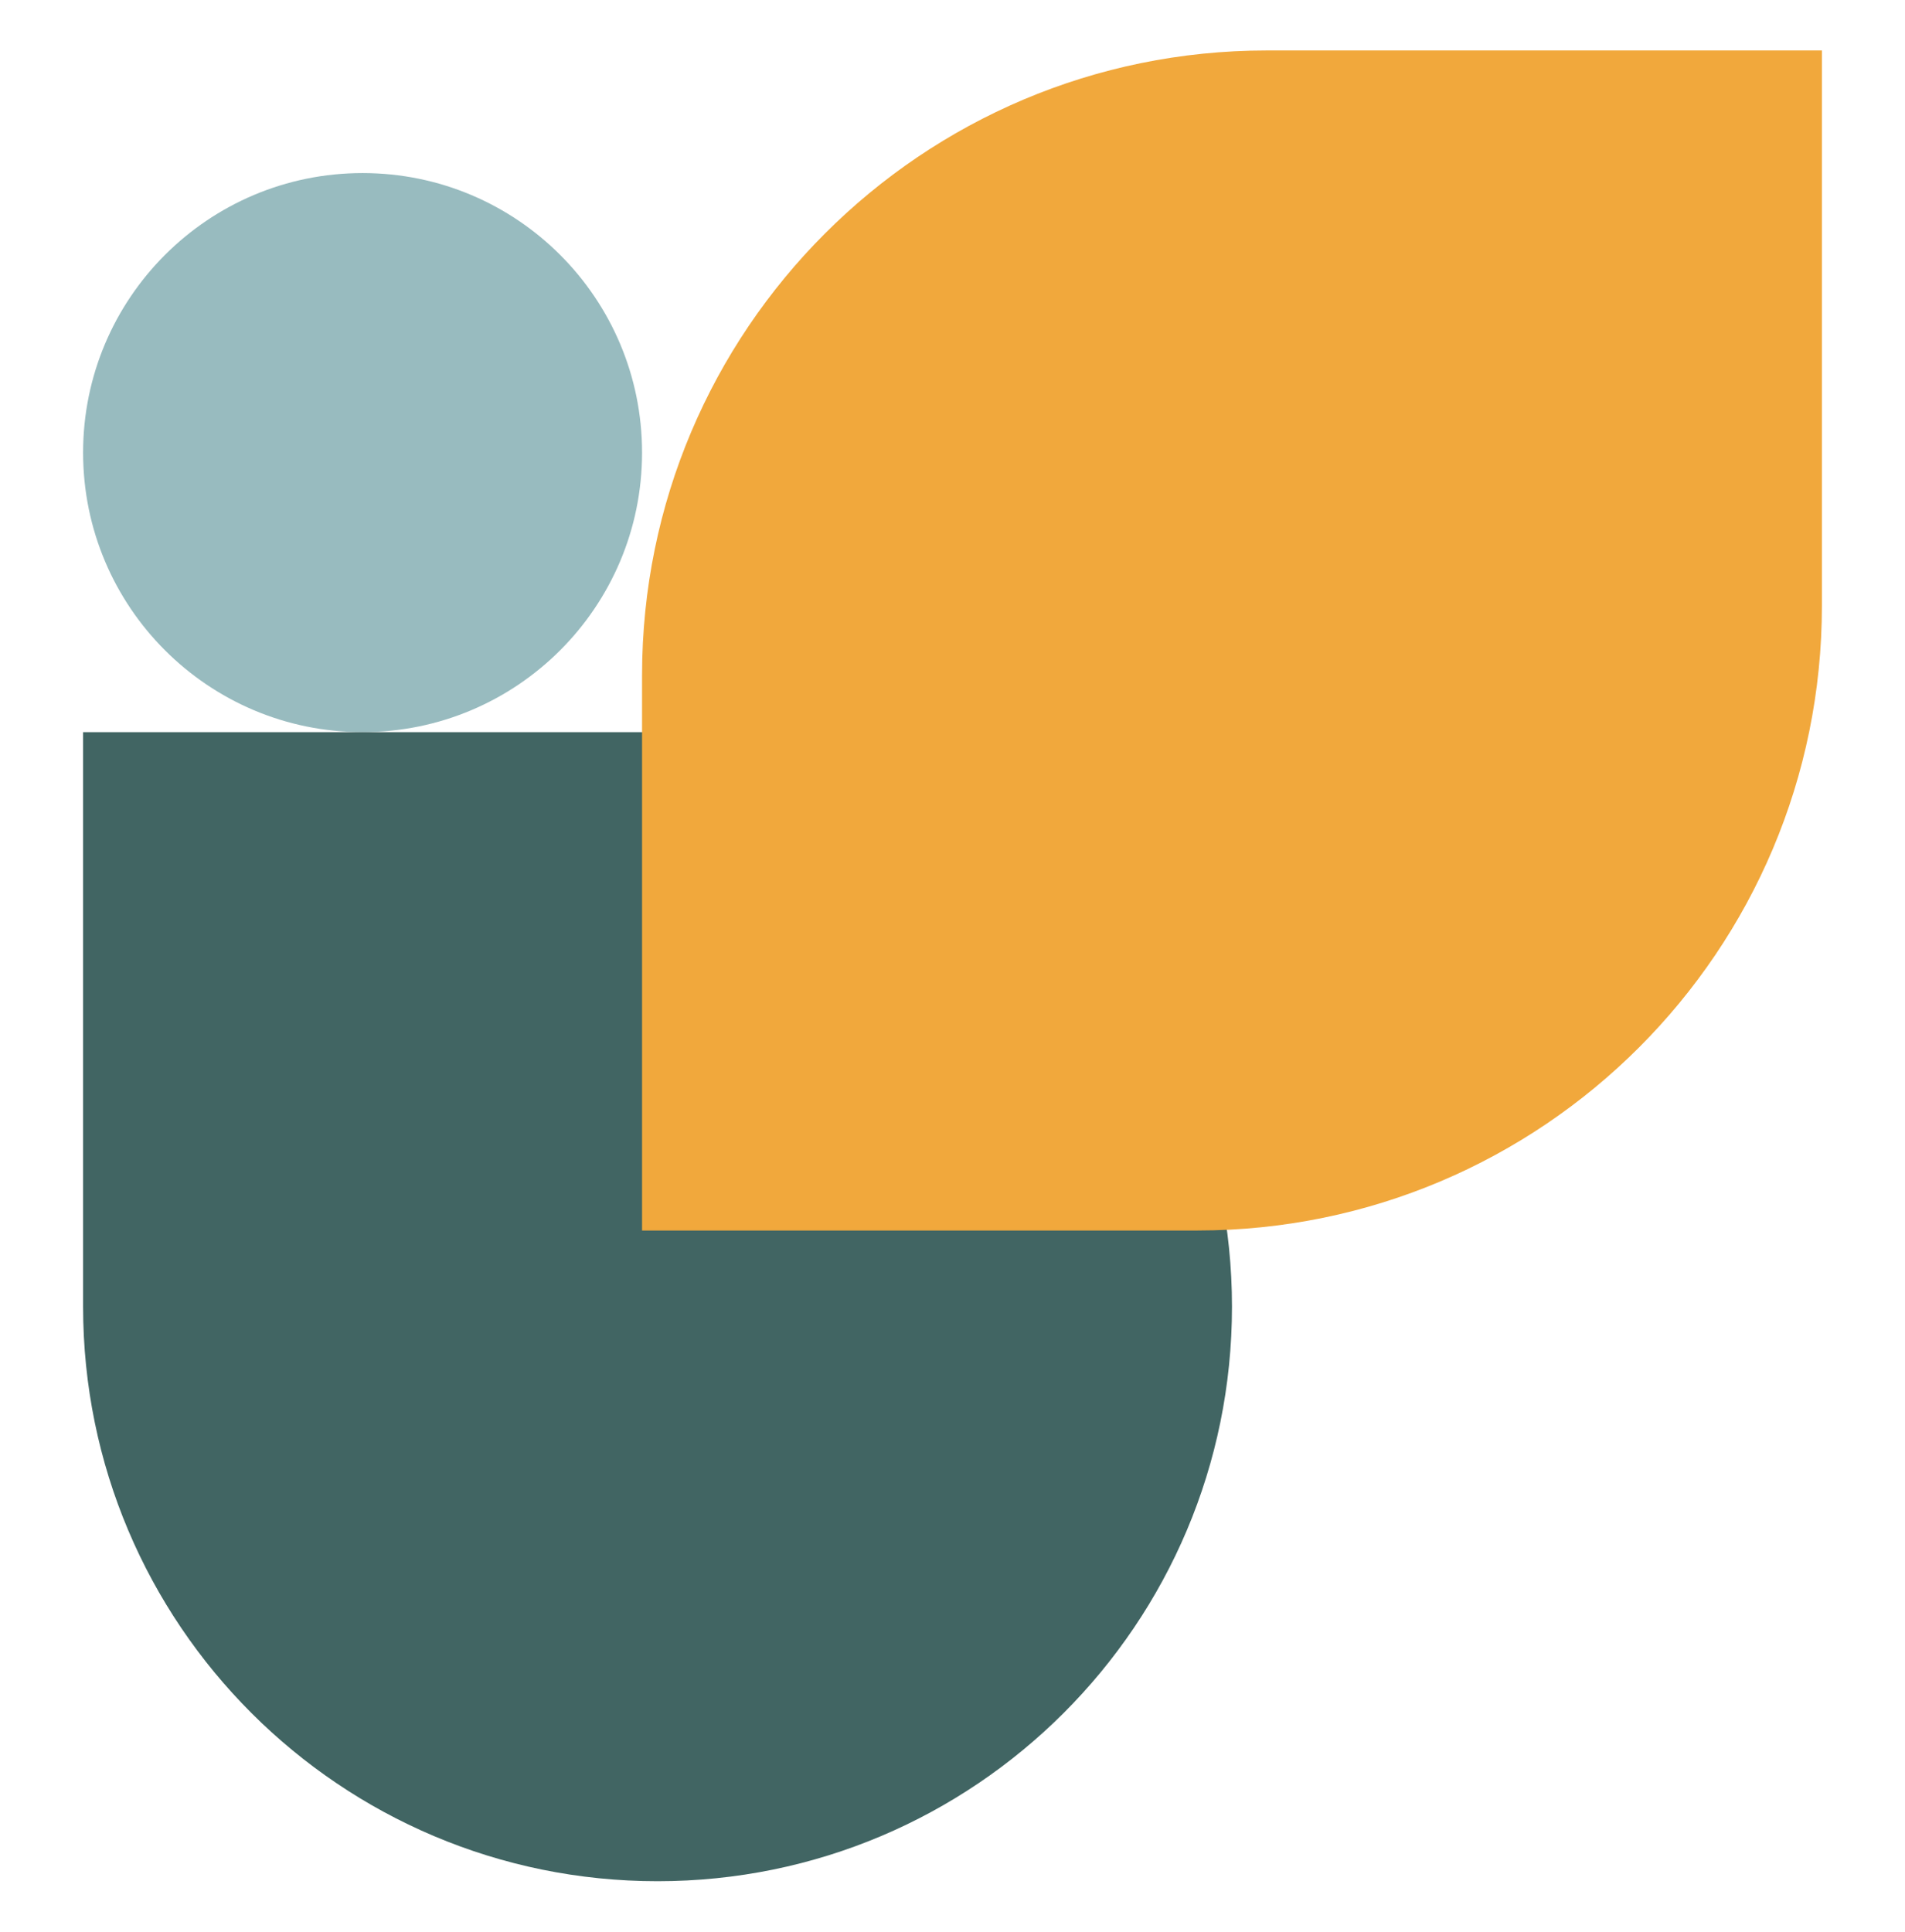 <svg xmlns="http://www.w3.org/2000/svg" xmlns:xlink="http://www.w3.org/1999/xlink" id="Calque_1" x="0px" y="0px" width="60.296px" height="61.131px" viewBox="0 0 60.296 61.131" xml:space="preserve"><g>	<circle fill="#98BBBF" cx="11.476" cy="14.323" r="8.846"></circle>	<path fill="#416563" d="M20.812,23.169H2.63v18.182c0,10.042,8.14,18.182,18.182,18.182h0c10.042,0,18.182-8.14,18.182-18.182v0  C38.994,31.31,30.854,23.169,20.812,23.169z"></path>	<path fill="#F1A83C" d="M57.666,19.17V1.597H40.093c-10.919,0-19.771,8.852-19.771,19.771v17.573h17.573  C48.814,38.941,57.666,30.089,57.666,19.17z"></path></g></svg>